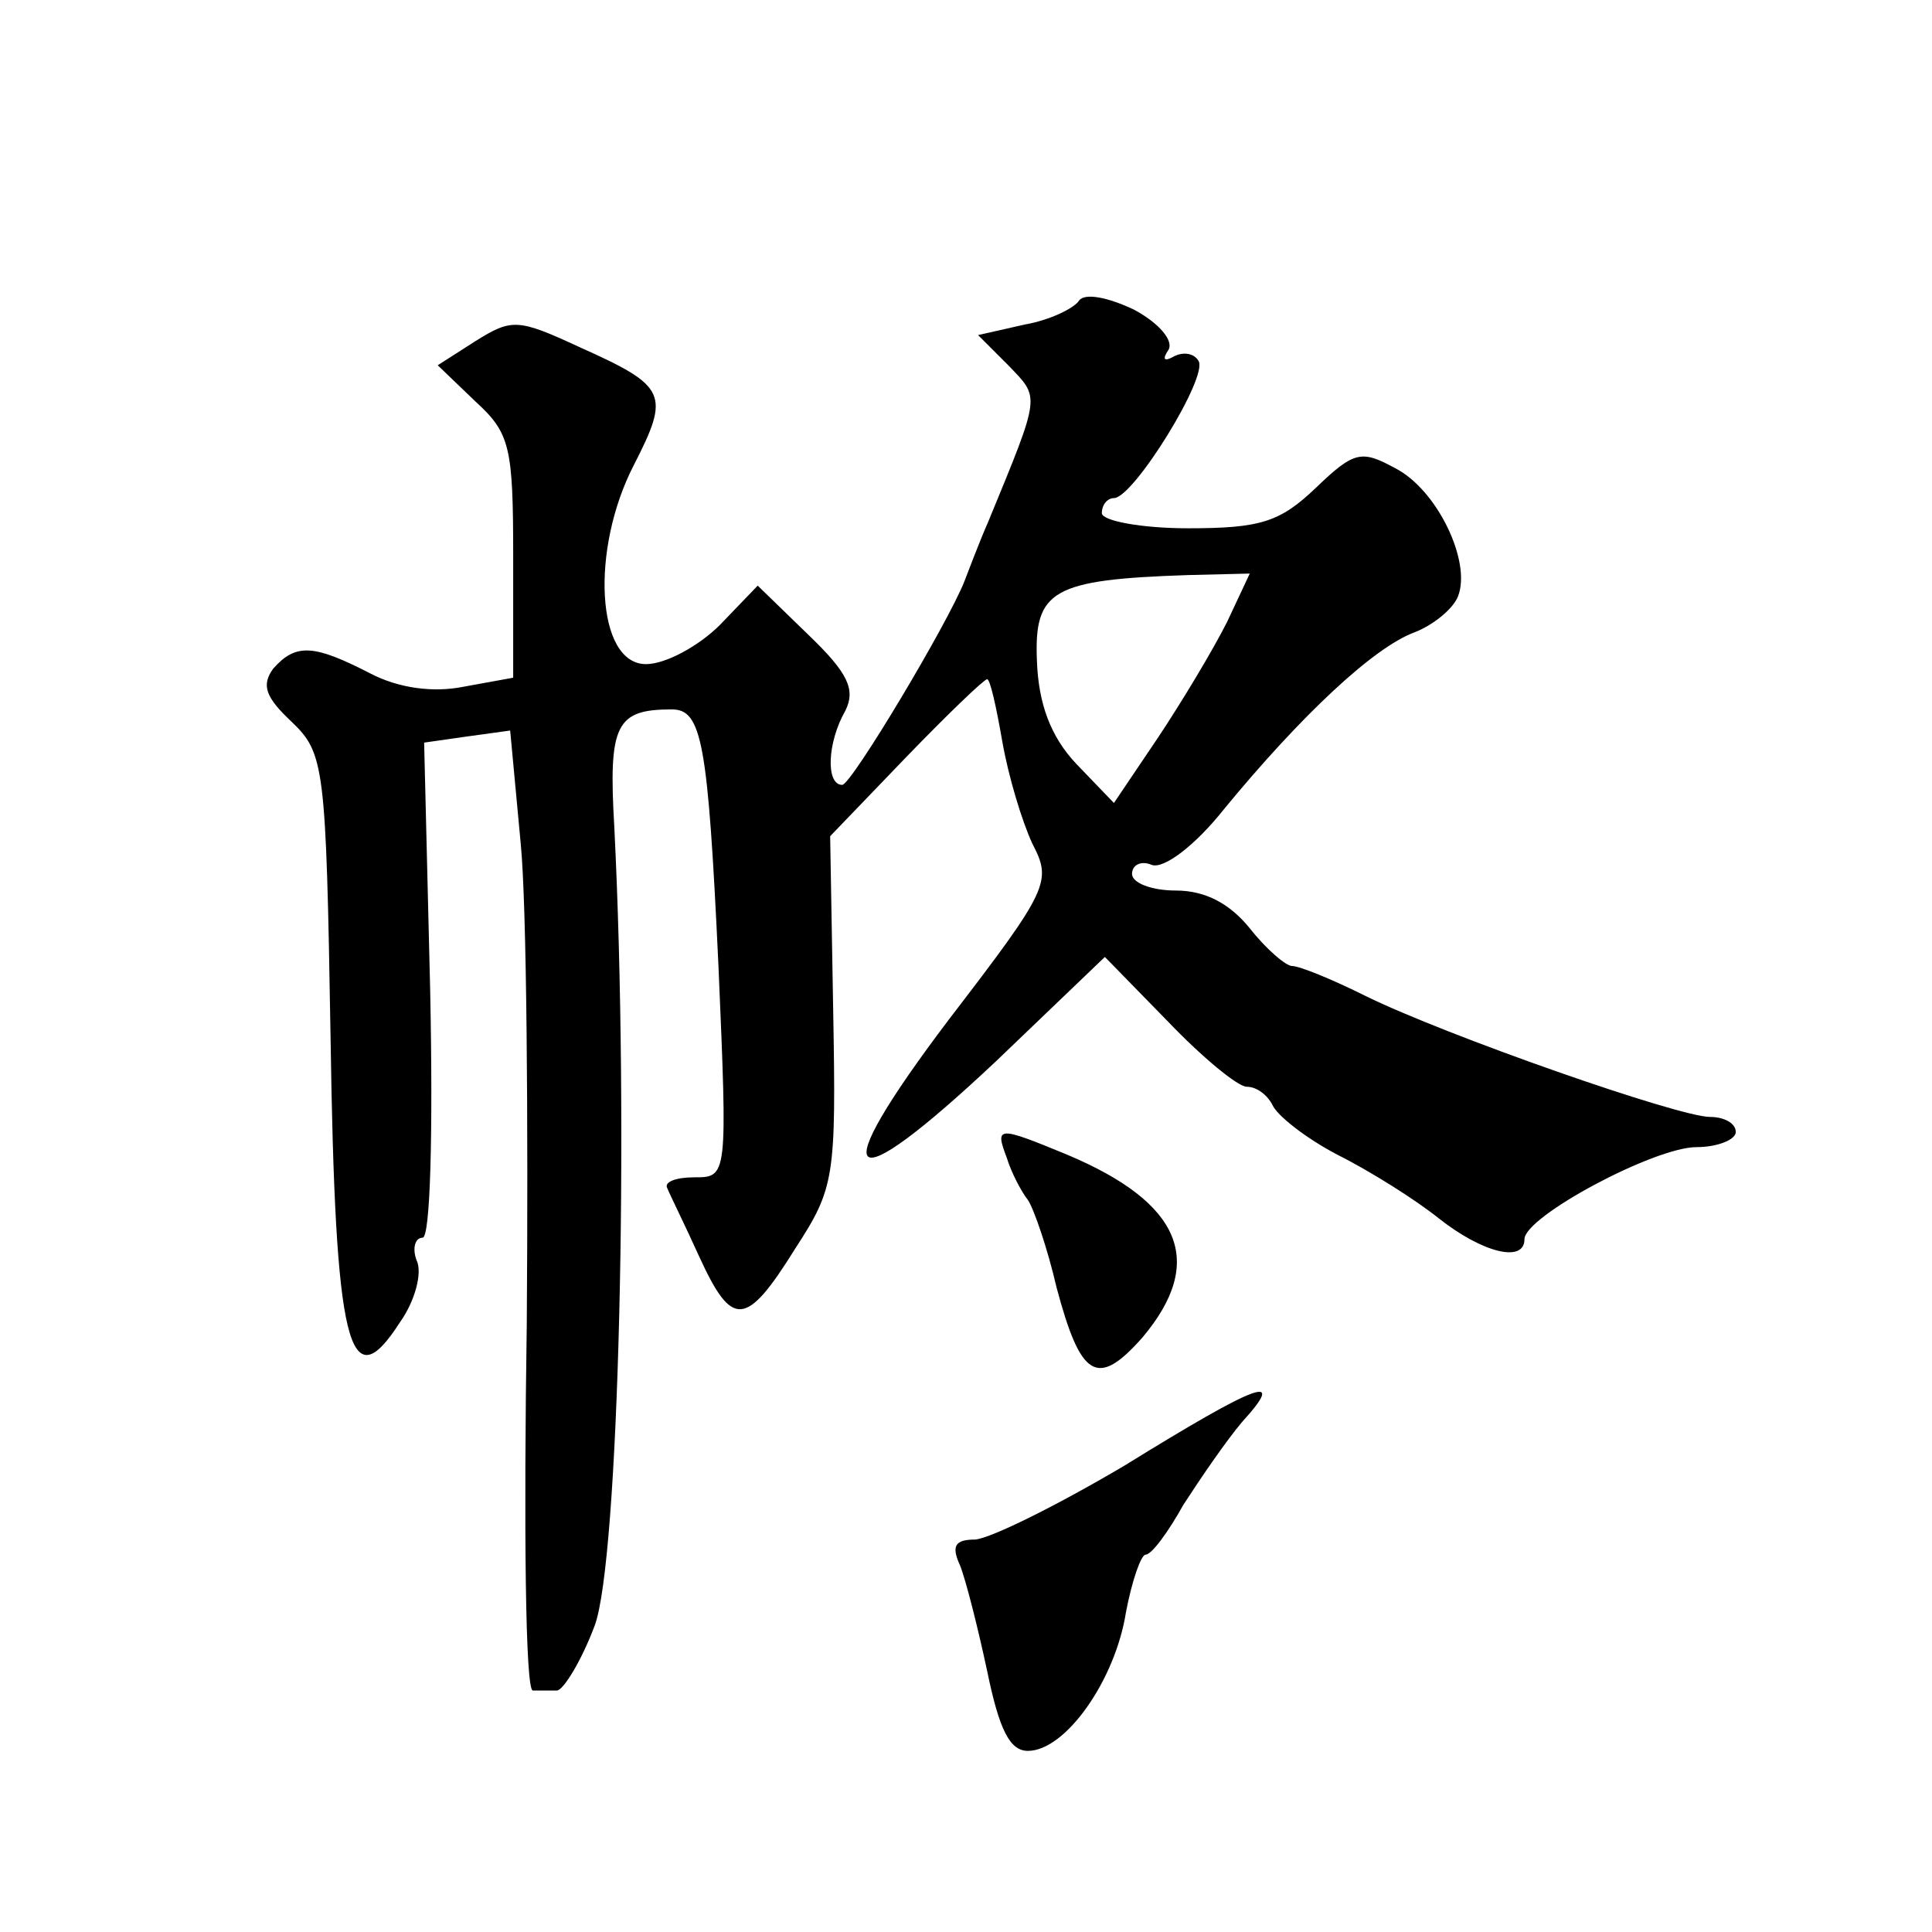 <?xml version="1.0" standalone="no"?>
<!DOCTYPE svg PUBLIC "-//W3C//DTD SVG 20010904//EN"
 "http://www.w3.org/TR/2001/REC-SVG-20010904/DTD/svg10.dtd">
<svg version="1.0" xmlns="http://www.w3.org/2000/svg"
 width="128pt" height="128pt" viewBox="0 0 128 128"
 preserveAspectRatio="xMidYMid meet">
<g transform="translate(0,128) scale(0.1,-0.1)"
fill="#0" stroke="none">
<path d="M715 1081 c-3 -5 -19 -13 -36 -16 l-31 -7 20 -20 c21 -22 22 -18 -13 -103
-7 -16 -14 -35 -16 -40 -11 -28 -75 -135 -81 -135 -11 0 -10 28 2 49 7 14 2 25
-24 50 l-34 33 -25 -26 c-14 -14 -36 -26 -49 -26 -33 0 -37 76 -8 132 24 47 22
52 -36 78 -41 19 -45 19 -69 4 l-25 -16 25 -24 c23 -21 25 -30 25 -103 l0 -80 -33
-6 c-20 -4 -43 -1 -62 9 -37 19 -49 20 -64 3 -8 -11 -5 -19 12 -35 22 -21 23 -29
26 -209 3 -205 12 -242 46 -189 10 14 15 33 11 41 -3 8 -1 15 4 15 5 0 7 67 5 164
l-4 164 28 4 29 4 7 -75 c4 -41 5 -184 4 -318 -2 -133 -1 -243 4 -243 4 0 11 0
16 0 4 0 16 19 25 43 16 43 23 329 13 529 -4 68 1 78 38 78 20 0 24 -21 31 -170
6 -140 6 -140 -16 -140 -12 0 -20 -3 -18 -7 2 -5 12 -25 21 -45 22 -48 31 -48 64
5 26 40 27 47 25 158 l-2 115 50 52 c28 29 52 52 54 52 2 0 6 -18 10 -41 4 -23
13 -53 20 -68 13 -25 11 -30 -55 -116 -84 -111 -70 -123 31 -28 l72 69 42 -43 c22
-23 46 -43 52 -43 7 0 14 -6 17 -12 3 -7 22 -22 43 -33 22 -11 52 -30 67 -42 29
-23 57 -30 57 -14 0 15 86 61 114 61 14 0 26 5 26 10 0 6 -8 10 -17 10 -21 0 -175
54 -228 80 -22 11 -44 20 -49 20 -4 0 -17 11 -28 25 -13 16 -29 25 -49 25 -16 0
-29 5 -29 11 0 6 6 9 13 6 8 -3 29 13 48 37 51 62 99 107 126 117 13 5 26 16 29
24 9 23 -14 71 -42 85 -22 12 -27 11 -52 -13 -24 -23 -37 -27 -85 -27 -31 0 -57
5 -57 10 0 6 4 10 8 10 13 0 63 81 56 91 -3 5 -10 6 -16 3 -7 -4 -8 -2 -4 4 4 6
-6 18 -23 27 -17 8 -32 11 -36 6z m98 -213 c-9 -18 -30 -53 -46 -77 l-29 -43 -25
26 c-17 18 -25 40 -26 68 -2 47 10 54 100 57 l41 1 -15 -32z M667 513 c3 -10 10
-23 14 -28 4 -6 13 -32 19 -58 16 -60 27 -67 57 -33 42 50 26 89 -50 121 -46 19
-48 19 -40 -2z M745 309 c-44 -26 -88 -48 -99 -49 -13 0 -16 -4 -10 -17 4 -10 12
-42 18 -70 8 -39 15 -53 27 -53 25 0 58 47 65 92 4 21 10 38 13 38 4 0 15 15 25
33 11 17 28 42 39 55 30 33 11 26 -78 -29z"/>
</g>
</svg>
